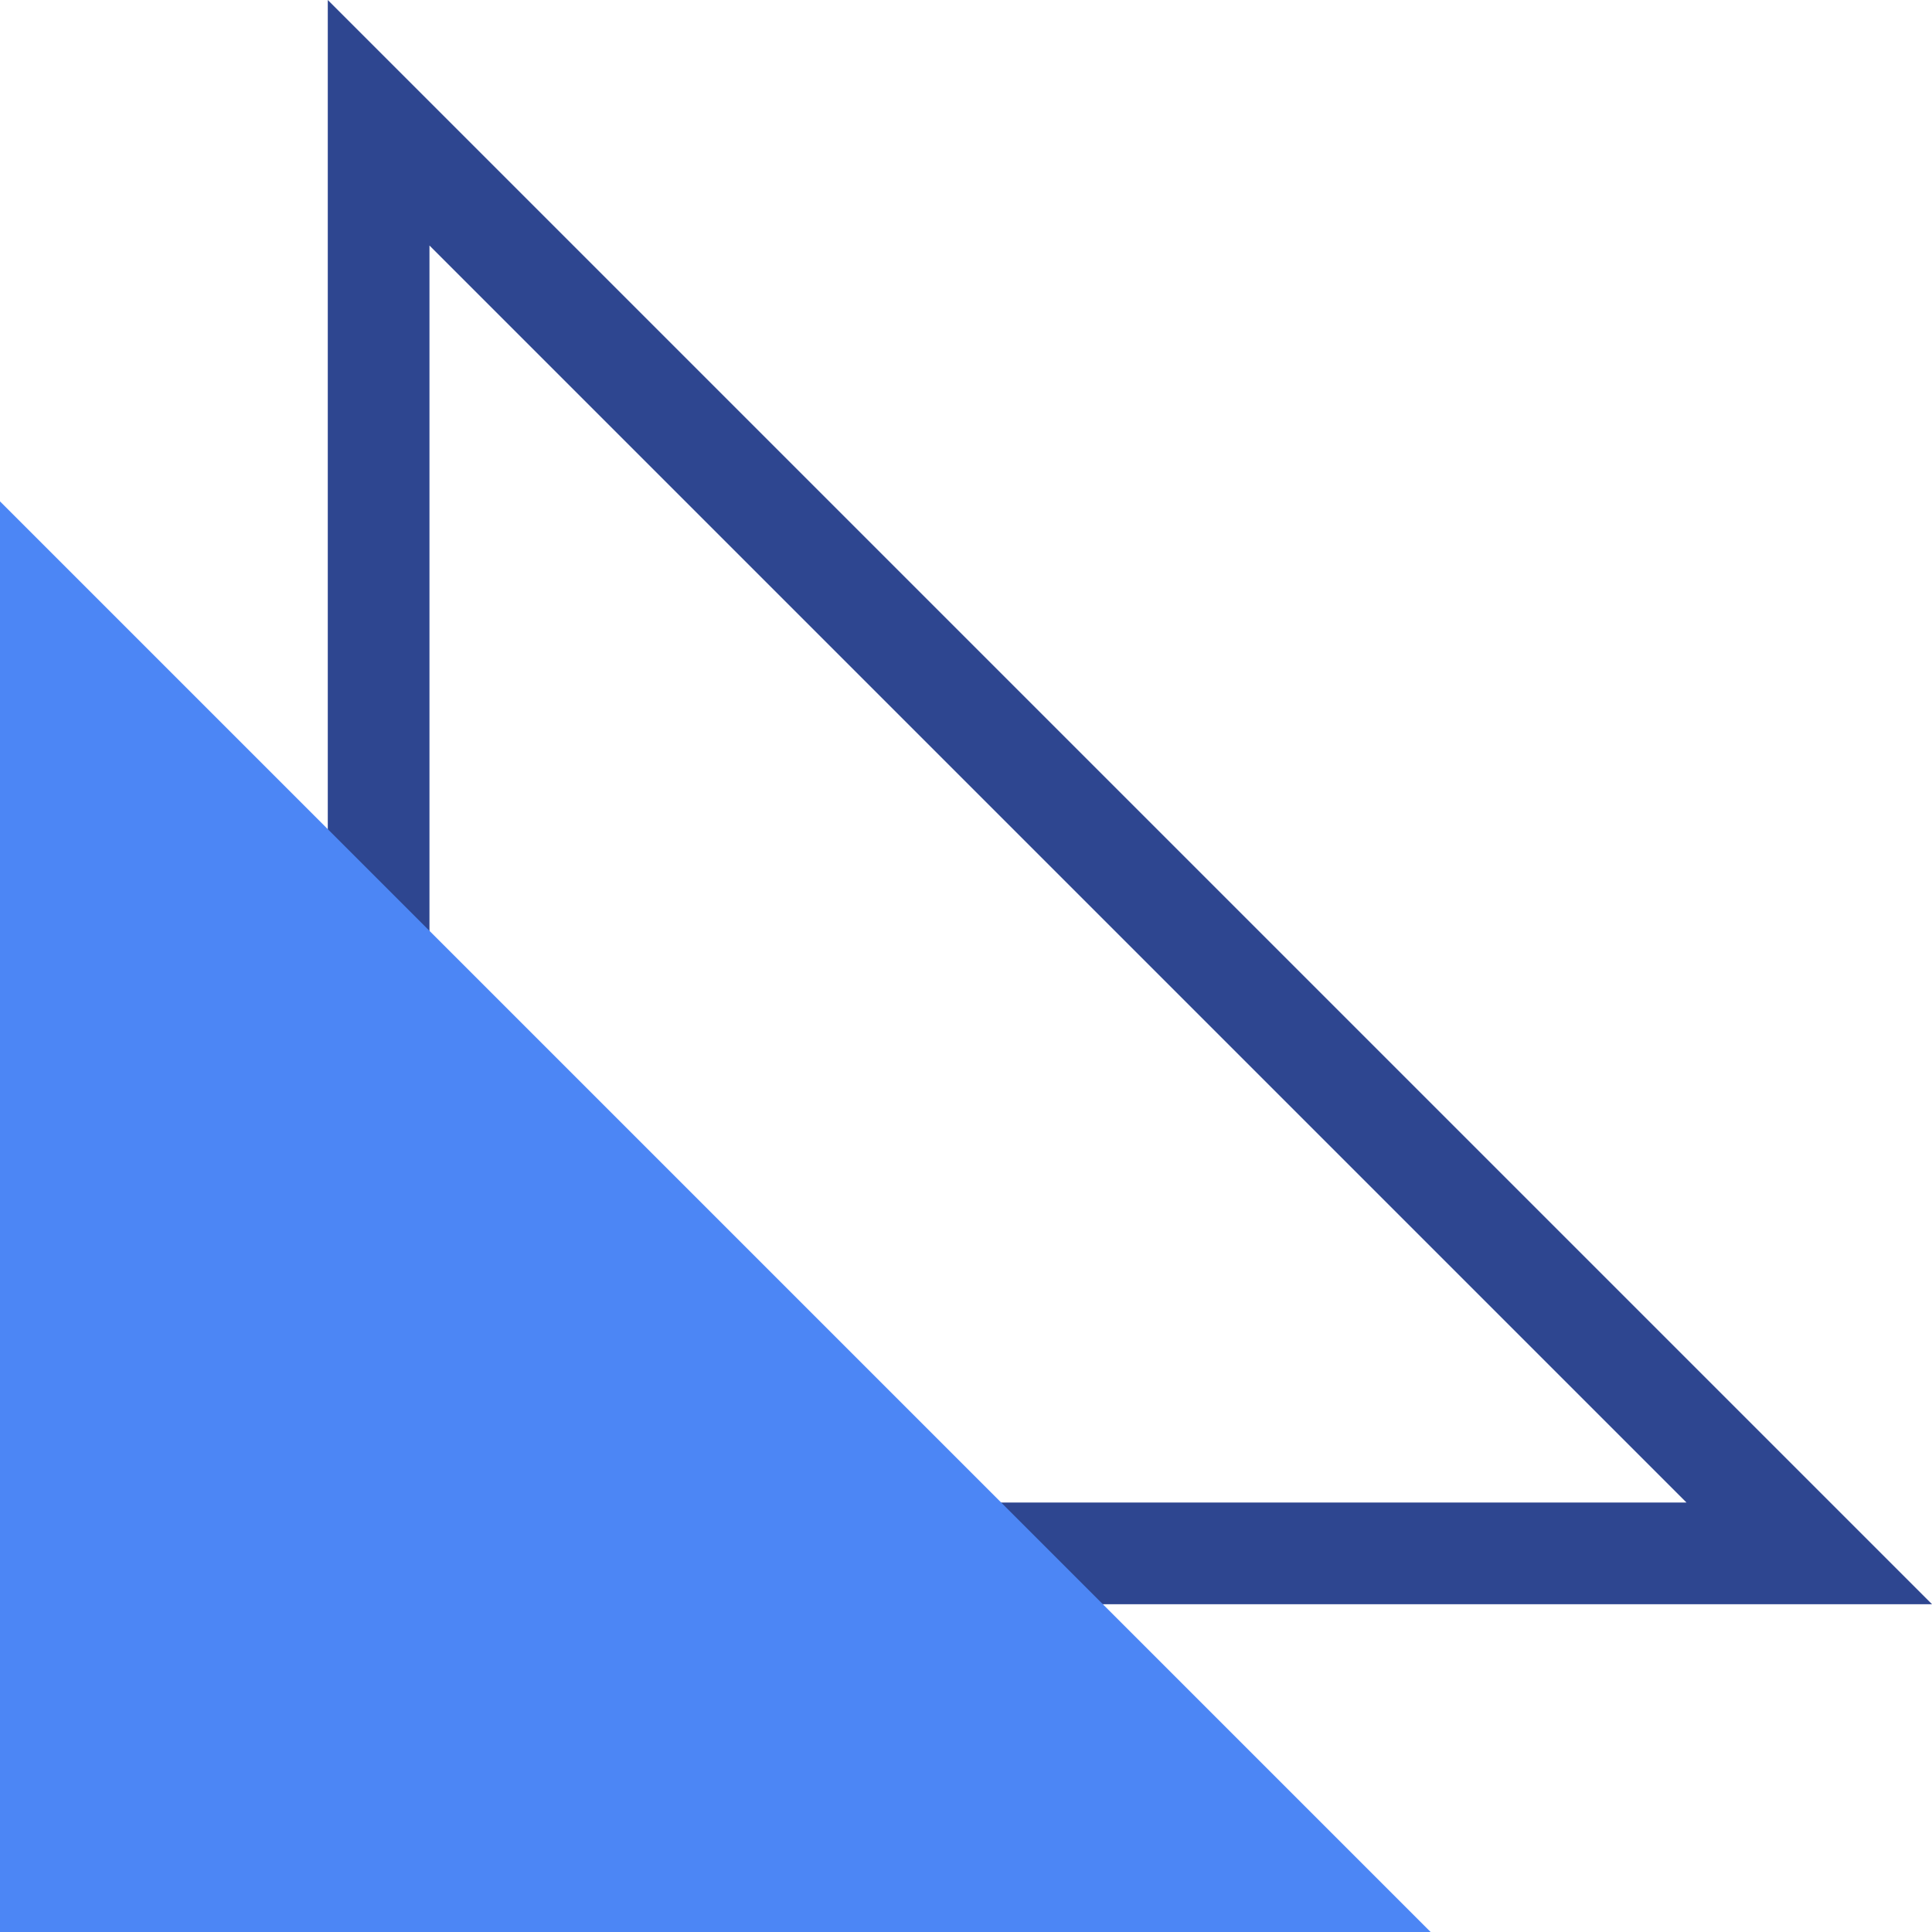   <svg xmlns="http://www.w3.org/2000/svg" viewBox="0 0 229.596 229.595" width="100%" style="vertical-align: middle; max-width: 100%; width: 100%;">
   <g>
    <g>
     <path d="M229.6,190.643H38.953V0ZM51.037,178.558H200.42L51.037,29.176Z" fill="rgb(46,70,144)">
     </path>
     <polygon points="170.012 229.595 0 229.595 0 59.583 170.012 229.595" fill="rgb(76,134,245)">
     </polygon>
    </g>
   </g>
  </svg>
